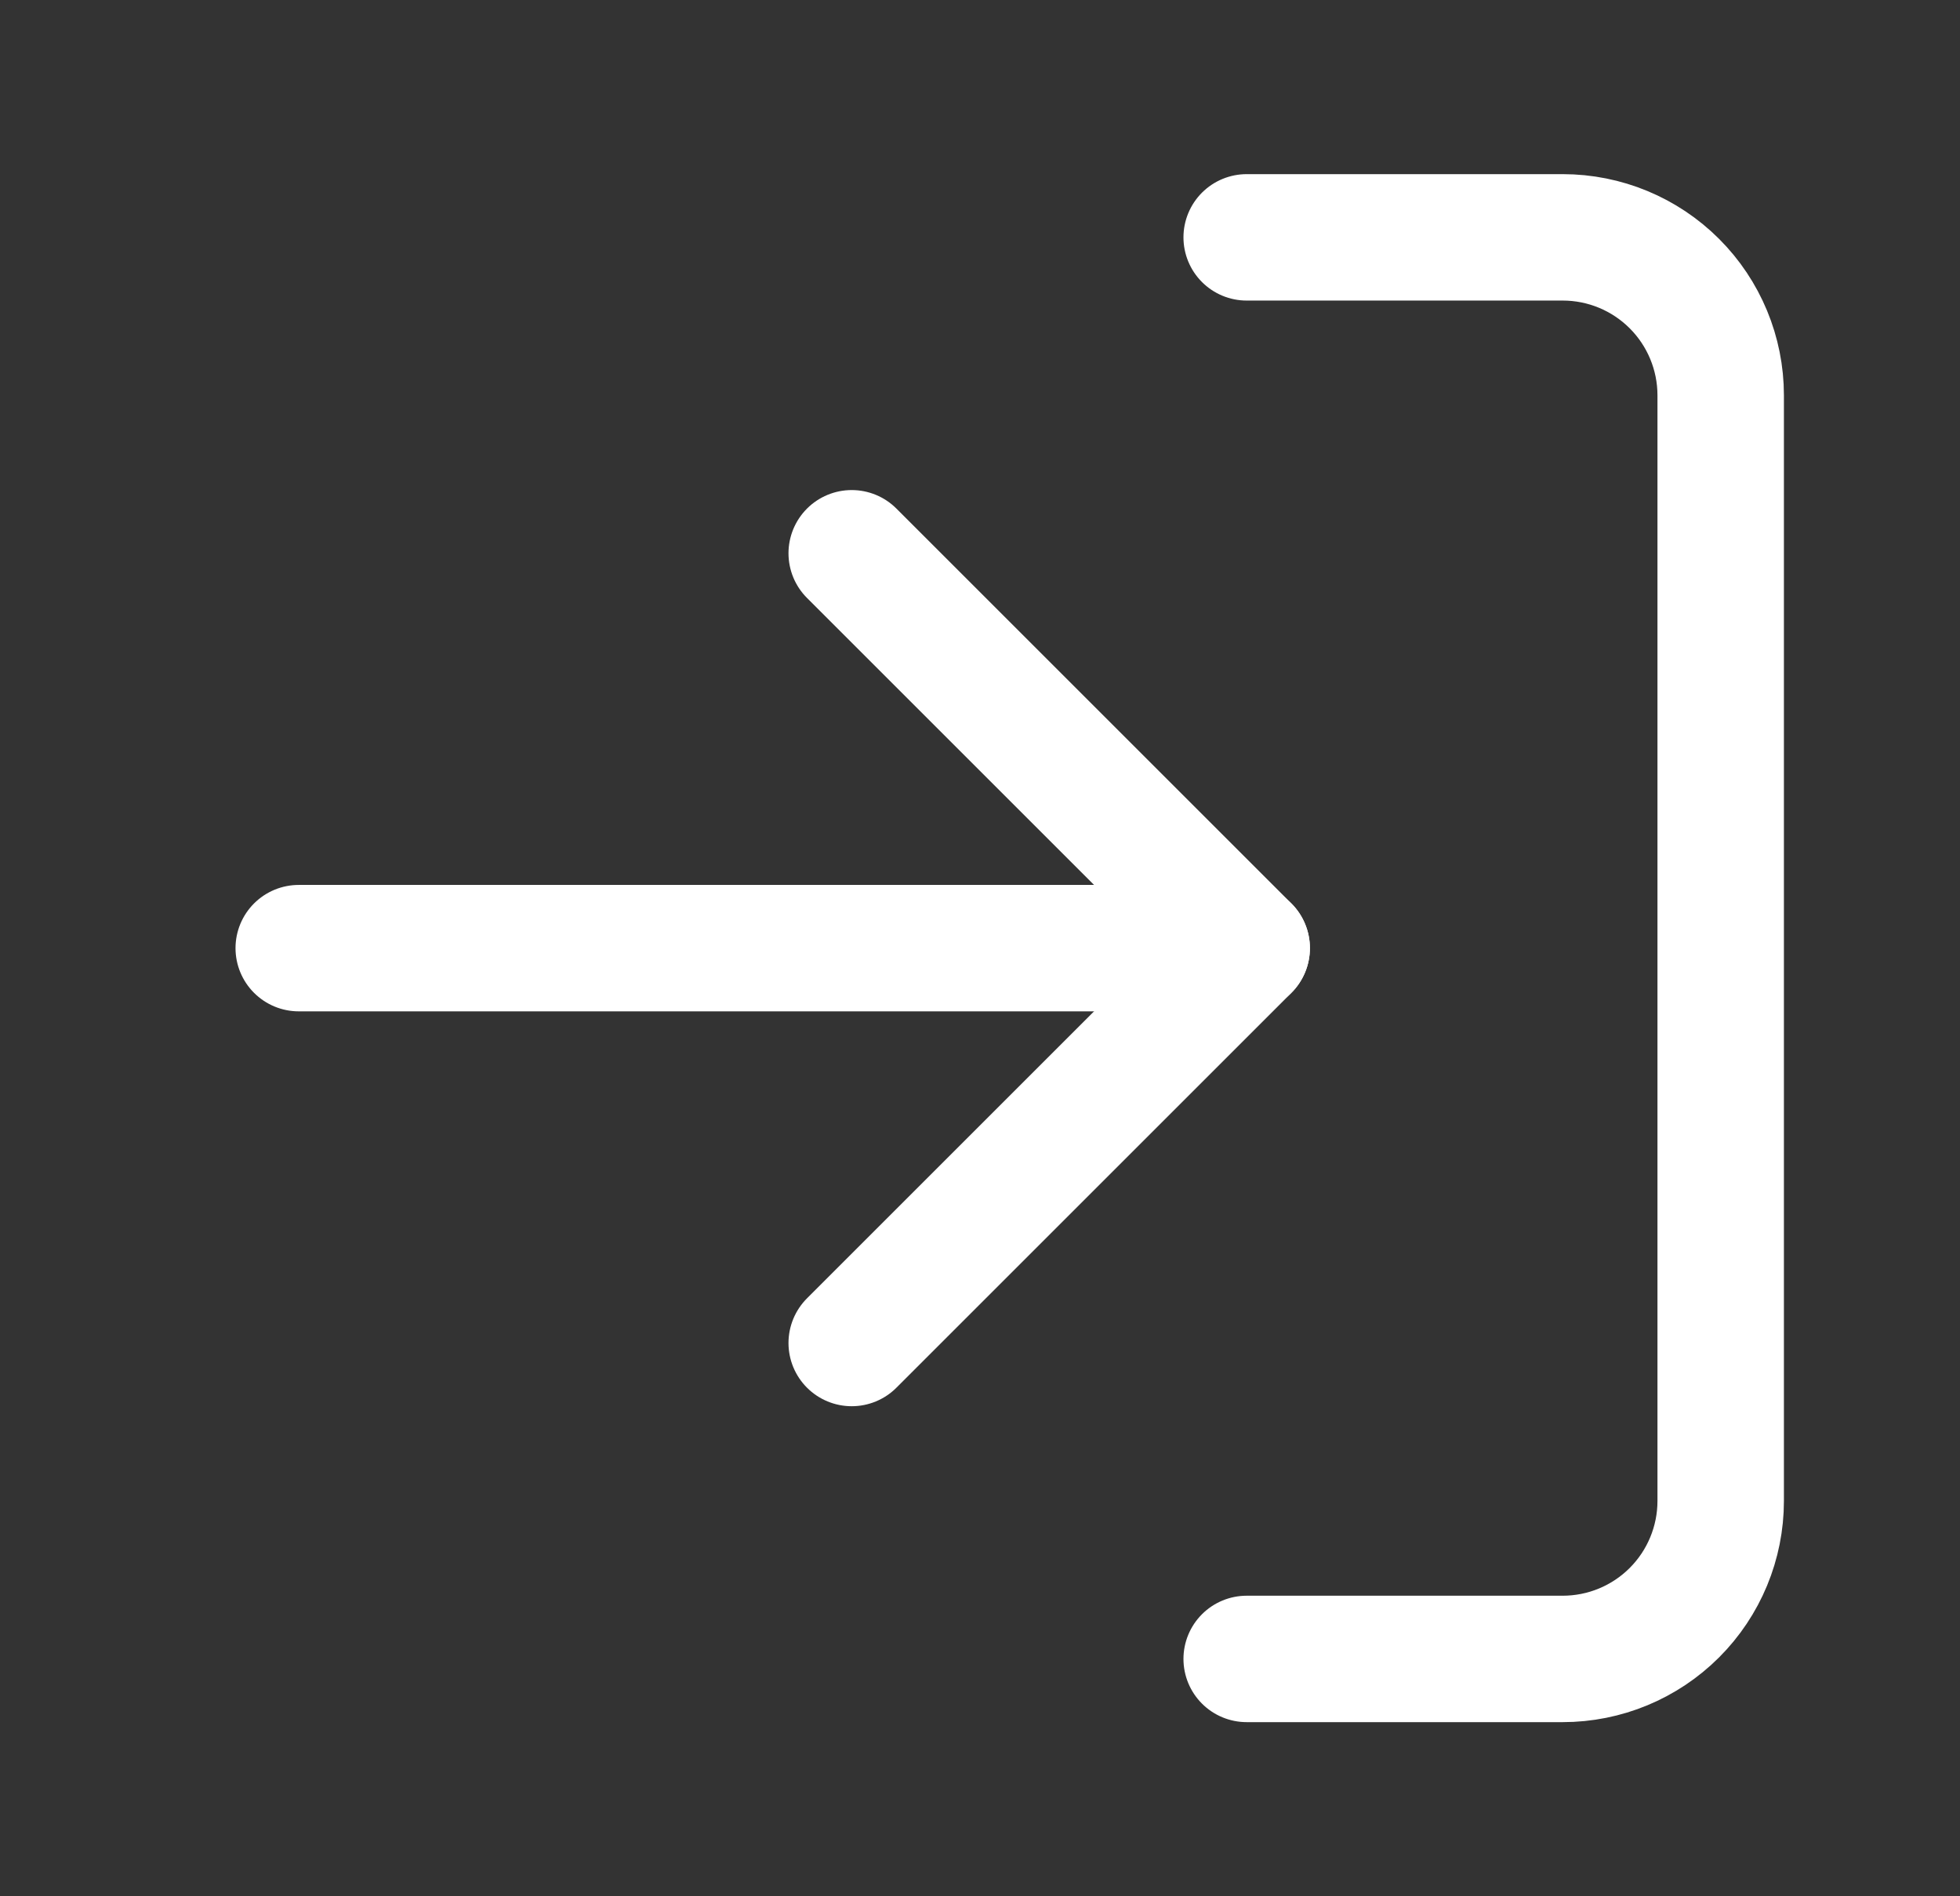 <svg xmlns="http://www.w3.org/2000/svg" width="31" height="30" viewBox="0 0 31 30" fill="none">
<rect x="0" y="0" width="31" height="30" fill="#333333" stroke="none"/>
<path d="M19.718 3.755H24.716C25.379 3.755 26.014 4.018 26.483 4.487C26.951 4.955 27.215 5.591 27.215 6.254V23.746C27.215 24.409 26.951 25.045 26.483 25.513C26.014 25.982 25.379 26.245 24.716 26.245H19.718" stroke="white" stroke-width="2" stroke-linecap="round" stroke-linejoin="round"/>
<path d="M13.471 21.247L19.718 15L13.471 8.753" stroke="white" stroke-width="2" stroke-linecap="round" stroke-linejoin="round"/>
<path d="M19.718 15H4.725" stroke="white" stroke-width="2" stroke-linecap="round" stroke-linejoin="round"/>
</svg>